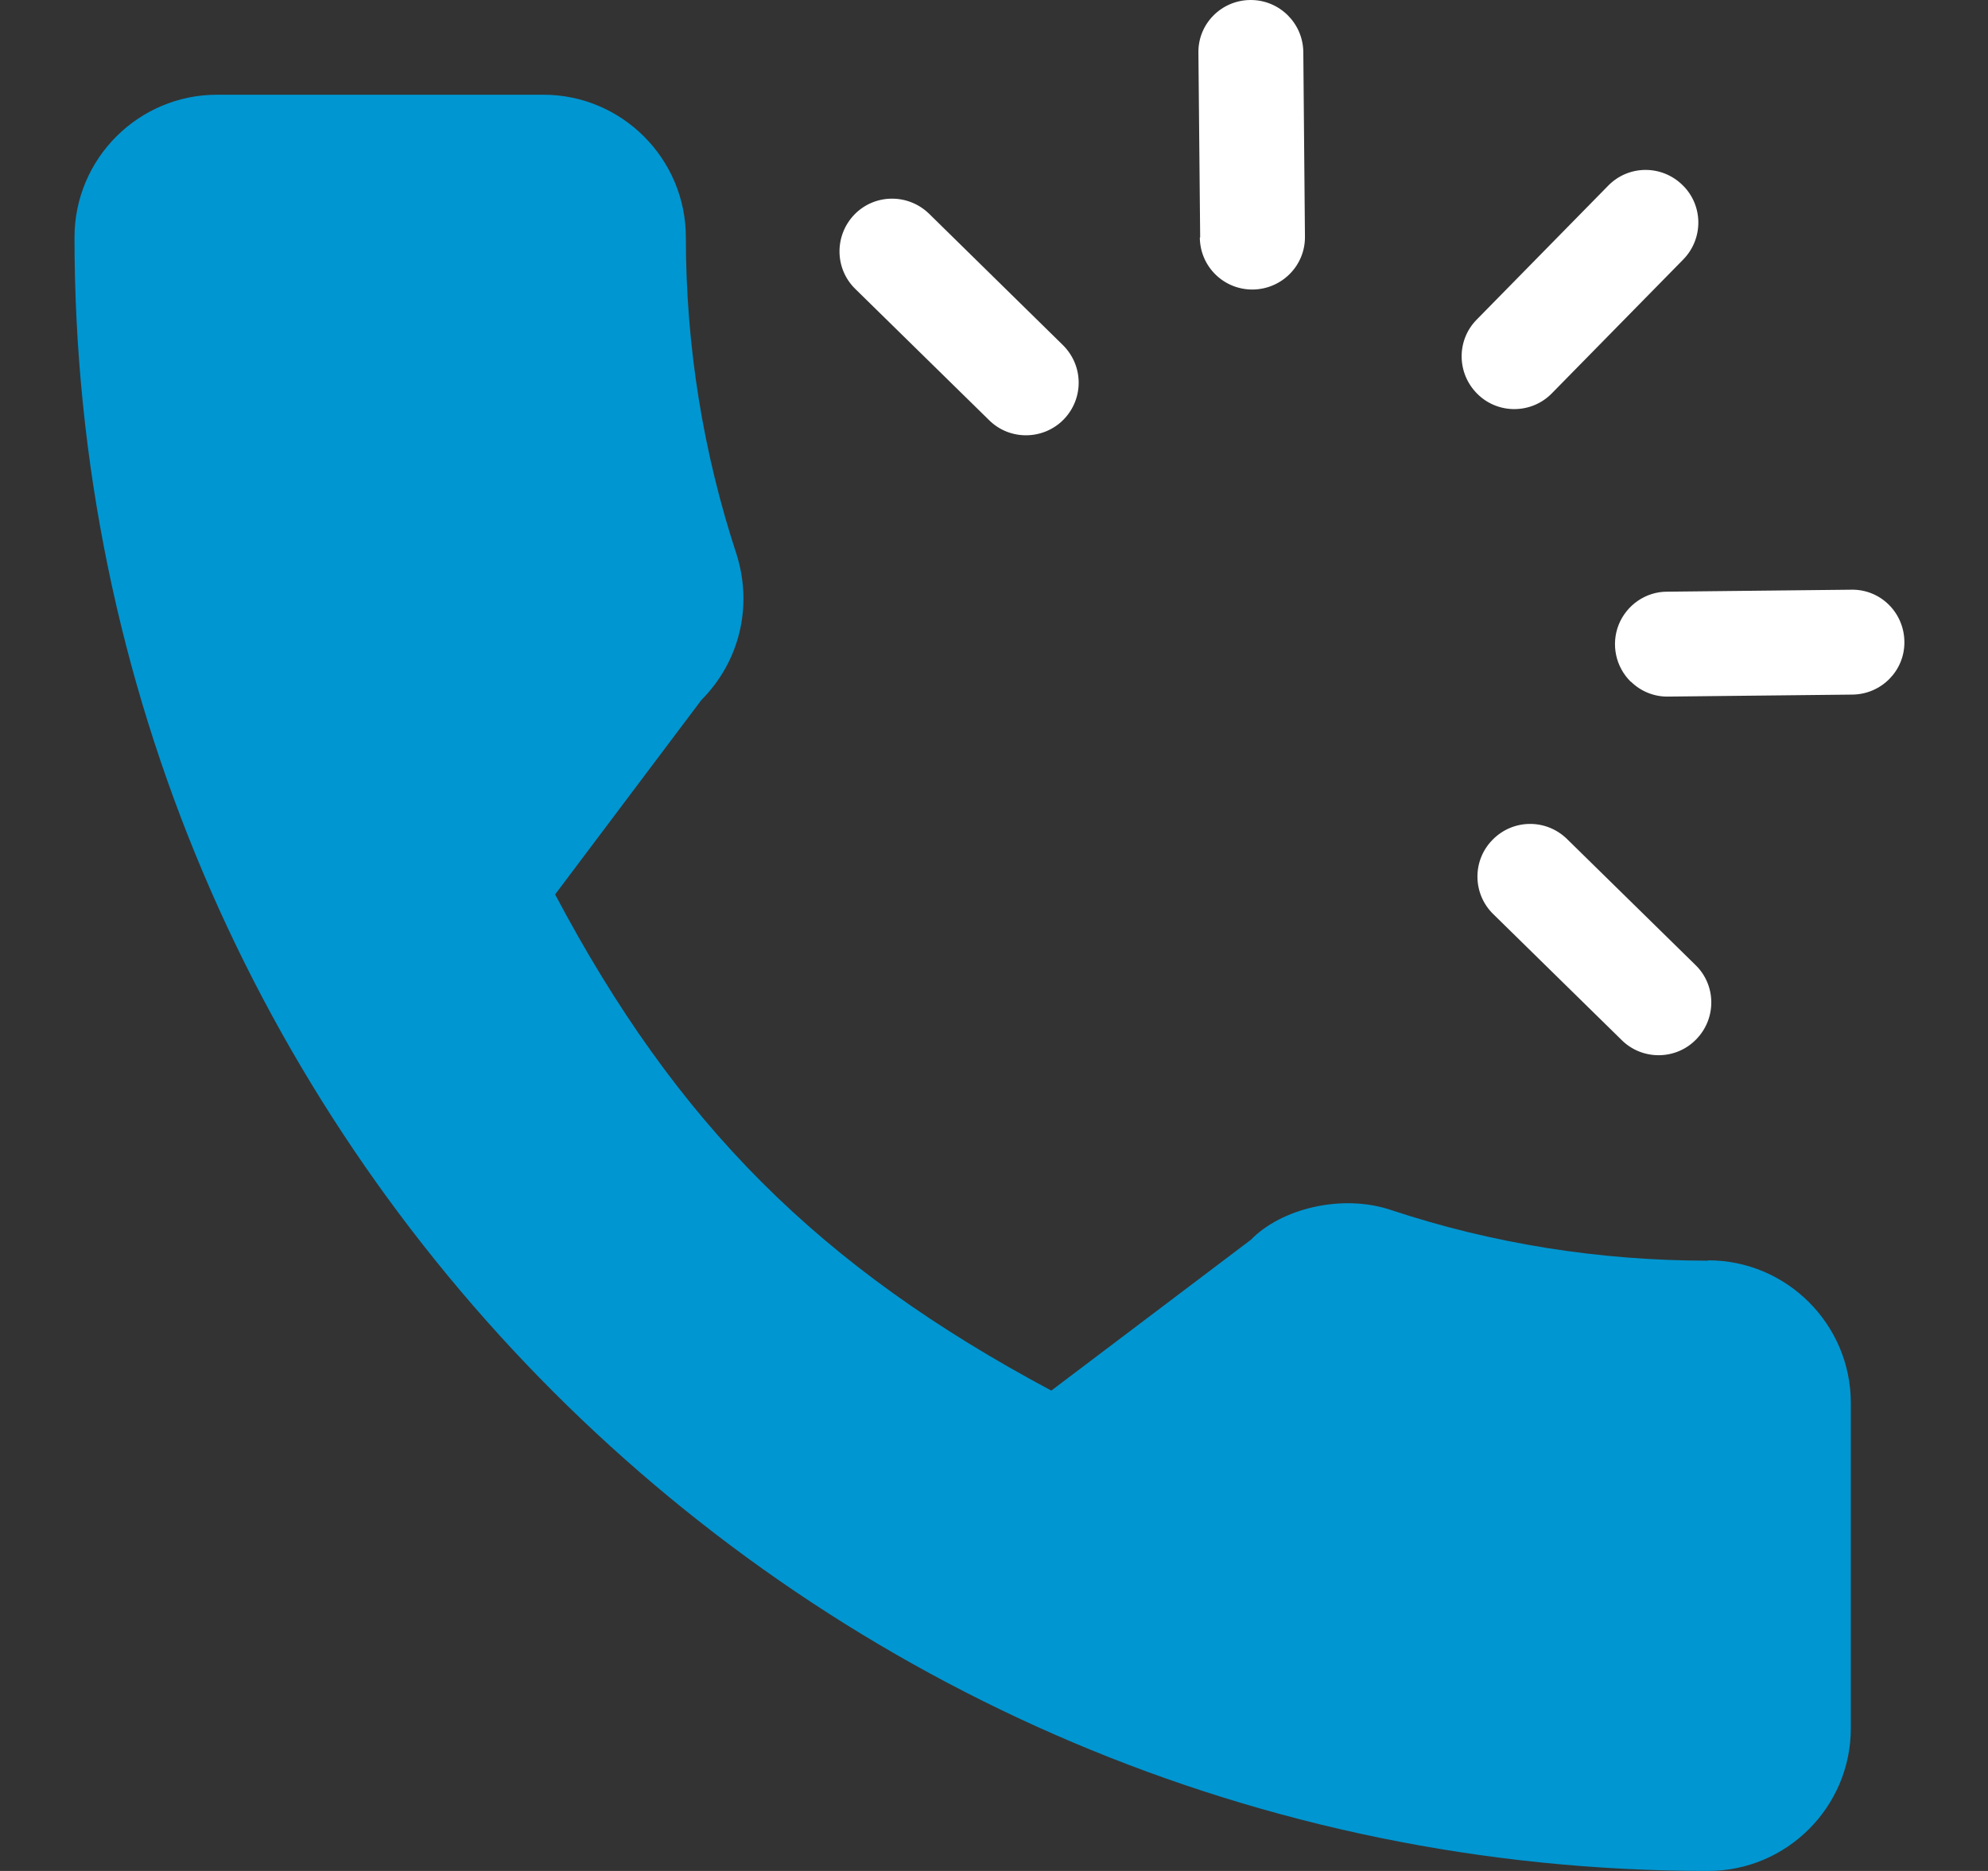 <?xml version="1.0" encoding="UTF-8"?>
<svg xmlns="http://www.w3.org/2000/svg" width="17" height="16" viewBox="0 0 17 16" fill="none">
  <rect x="0" y="0" width="17" height="16" fill="#333333" stroke="none"/>
  <path d="M14.607 10.781C13.676 10.781 12.765 10.636 11.899 10.349C11.475 10.205 10.954 10.337 10.697 10.602L8.99 11.892C7.008 10.834 5.788 9.616 4.747 7.649L5.998 5.986C6.323 5.66 6.439 5.188 6.299 4.742C6.013 3.872 5.865 2.96 5.865 2.03C5.865 1.357 5.318 0.81 4.646 0.81H1.856C1.184 0.81 0.637 1.357 0.637 2.03C0.637 9.732 6.902 16 14.607 16C15.279 16 15.827 15.453 15.827 14.78V11.998C15.827 11.326 15.279 10.778 14.607 10.778V10.781Z" fill="#0096D1"></path>
  <path d="M12.635 3.37C12.811 3.544 13.098 3.541 13.271 3.363L14.395 2.218C14.568 2.04 14.566 1.755 14.387 1.582C14.209 1.408 13.925 1.41 13.751 1.589L12.627 2.734C12.454 2.91 12.456 3.194 12.635 3.37Z" fill="white"></path>
  <path d="M12.763 7.182C12.589 7.358 12.591 7.644 12.77 7.818L13.869 8.896C14.045 9.069 14.332 9.067 14.505 8.888C14.679 8.71 14.677 8.425 14.498 8.252L13.399 7.174C13.221 7.001 12.938 7.003 12.763 7.182Z" fill="white"></path>
  <path d="M9.096 3.587C9.269 3.409 9.267 3.127 9.089 2.951L7.944 1.827C7.765 1.654 7.481 1.656 7.307 1.834C7.134 2.013 7.136 2.297 7.314 2.471L8.459 3.594C8.635 3.768 8.922 3.765 9.096 3.587Z" fill="white"></path>
  <path d="M10.26 2.032C10.263 2.281 10.465 2.478 10.713 2.476C10.962 2.473 11.162 2.271 11.159 2.023L11.145 0.446C11.143 0.198 10.94 -0.002 10.692 2.1557e-05C10.443 0.002 10.243 0.205 10.248 0.453L10.263 2.03L10.26 2.032Z" fill="white"></path>
  <path d="M13.946 5.829C14.031 5.913 14.146 5.959 14.264 5.957L15.841 5.94C16.089 5.937 16.289 5.735 16.285 5.487C16.282 5.238 16.08 5.038 15.831 5.043L14.255 5.06C14.074 5.06 13.91 5.173 13.842 5.342C13.775 5.511 13.816 5.704 13.946 5.831V5.829Z" fill="white"></path>
</svg>
